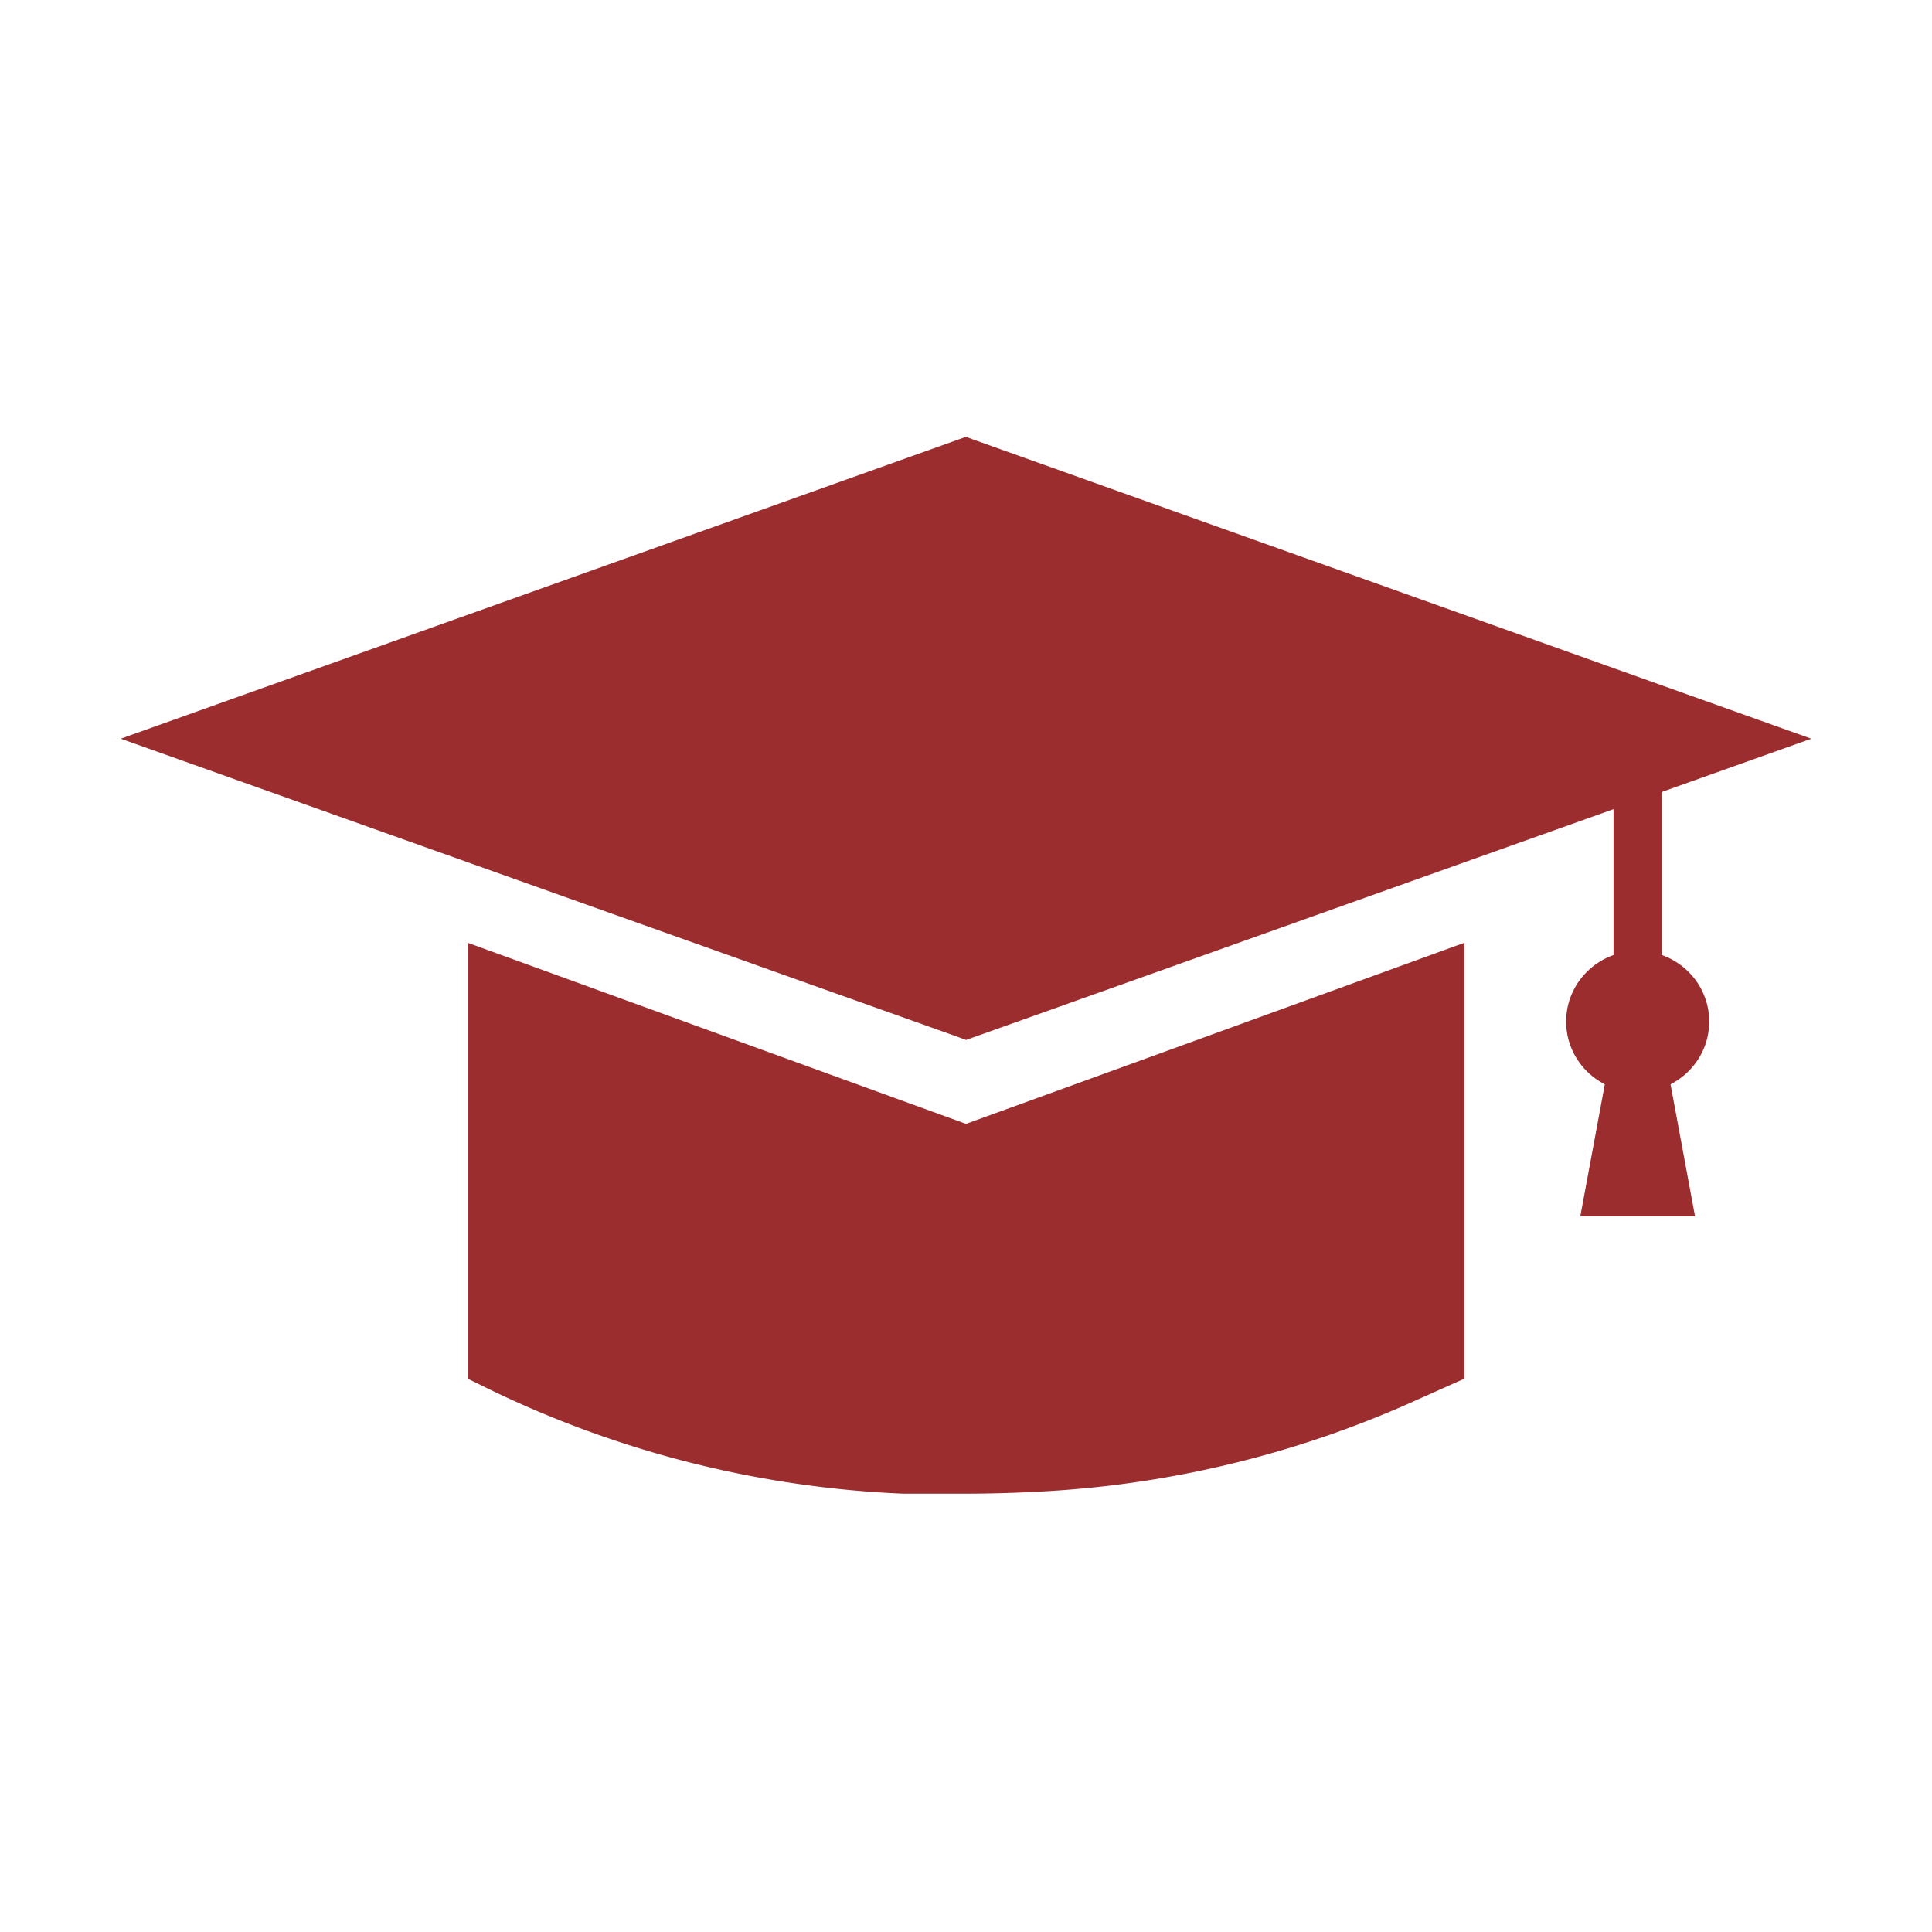 <svg id="Layer_1" data-name="Layer 1" xmlns="http://www.w3.org/2000/svg" viewBox="0 0 64 64"><defs><style>.cls-1{fill:#9c2d2f;}</style></defs><path class="cls-1" d="M32,34.45l-.24-.09L4,24.47l28-10,.24.09L60,24.47Z"/><path class="cls-1" d="M48.51,31.23V45.67l-1.61.72a34.53,34.53,0,0,1-12.1,3c-1,.06-1.95.09-2.92.09-.66,0-1.31,0-1.95,0a34.76,34.76,0,0,1-14.09-3.64l-.35-.17V31.23l16.51,6Z"/><ellipse class="cls-1" cx="54.25" cy="33.84" rx="2.37" ry="2.34"/><polygon class="cls-1" points="56.15 40.29 52.35 40.29 53.2 35.71 55.3 35.71 56.15 40.29"/><rect class="cls-1" x="53.45" y="24.9" width="1.6" height="7.92"/></svg>